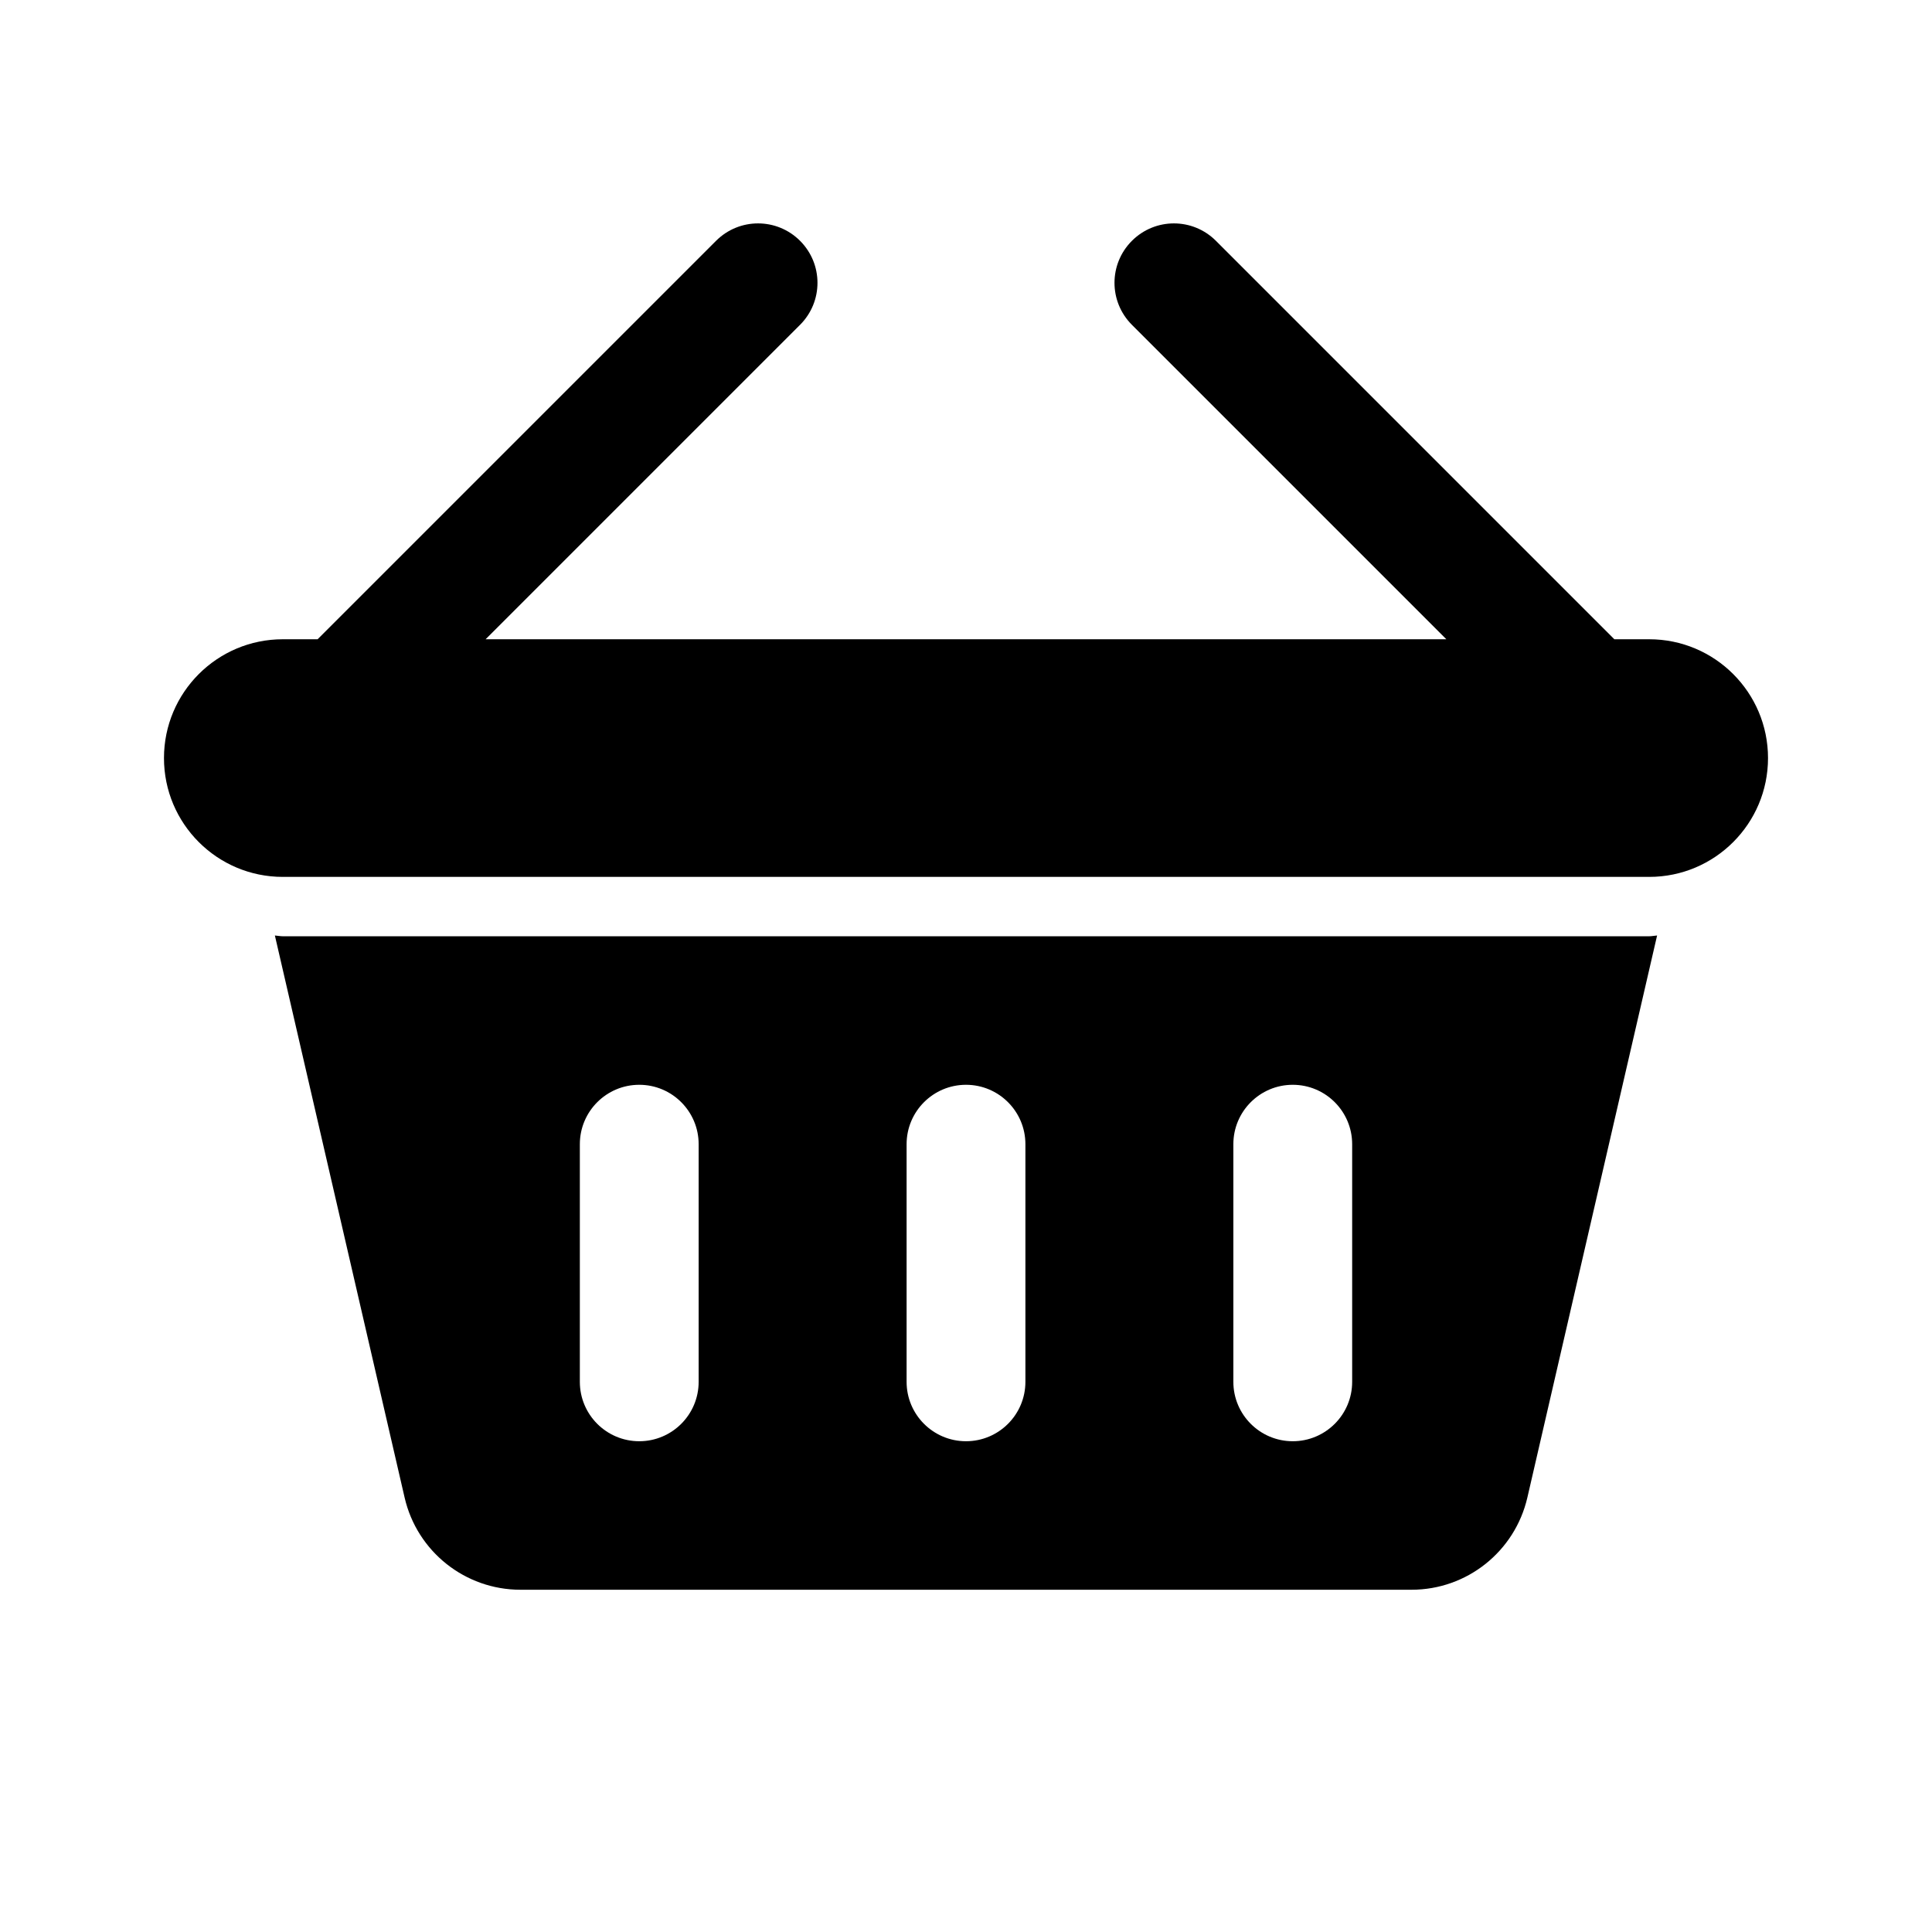 <?xml version="1.0" encoding="UTF-8"?>
<!-- Uploaded to: SVG Repo, www.svgrepo.com, Generator: SVG Repo Mixer Tools -->
<svg fill="#000000" width="800px" height="800px" version="1.1" viewBox="144 144 512 512" xmlns="http://www.w3.org/2000/svg">
 <g>
  <path d="m581.05 313.41h-9.227l-105.59-105.59c-6.156-6.156-16.105-6.156-22.262 0s-6.156 16.105 0 22.262l83.332 83.332h-254.61l83.332-83.332c6.156-6.156 6.156-16.105 0-22.262s-16.105-6.156-22.262 0l-105.59 105.59h-9.227c-17.383 0-31.488 14.105-31.488 31.488 0 17.383 14.105 31.488 31.488 31.488h362.11c17.383 0 31.488-14.105 31.488-31.488 0-17.383-14.105-31.488-31.488-31.488z"/>
  <path d="m218.94 392.12c-0.707 0-1.387-0.156-2.094-0.203l34.387 148.98c3.305 14.281 16.027 24.402 30.684 24.402h236.16c14.672 0 27.363-10.125 30.684-24.402l34.387-148.98c-0.707 0.047-1.387 0.203-2.094 0.203zm110.21 118.08c0 8.691-7.055 15.742-15.742 15.742-8.691 0-15.742-7.055-15.742-15.742v-62.977c0-8.691 7.055-15.742 15.742-15.742 8.691 0 15.742 7.055 15.742 15.742zm86.594 0c0 8.691-7.055 15.742-15.742 15.742-8.691 0-15.742-7.055-15.742-15.742v-62.977c0-8.691 7.055-15.742 15.742-15.742 8.691 0 15.742 7.055 15.742 15.742zm86.594 0c0 8.691-7.055 15.742-15.742 15.742-8.691 0-15.742-7.055-15.742-15.742v-62.977c0-8.691 7.055-15.742 15.742-15.742 8.691 0 15.742 7.055 15.742 15.742z"/>
 </g>
</svg>